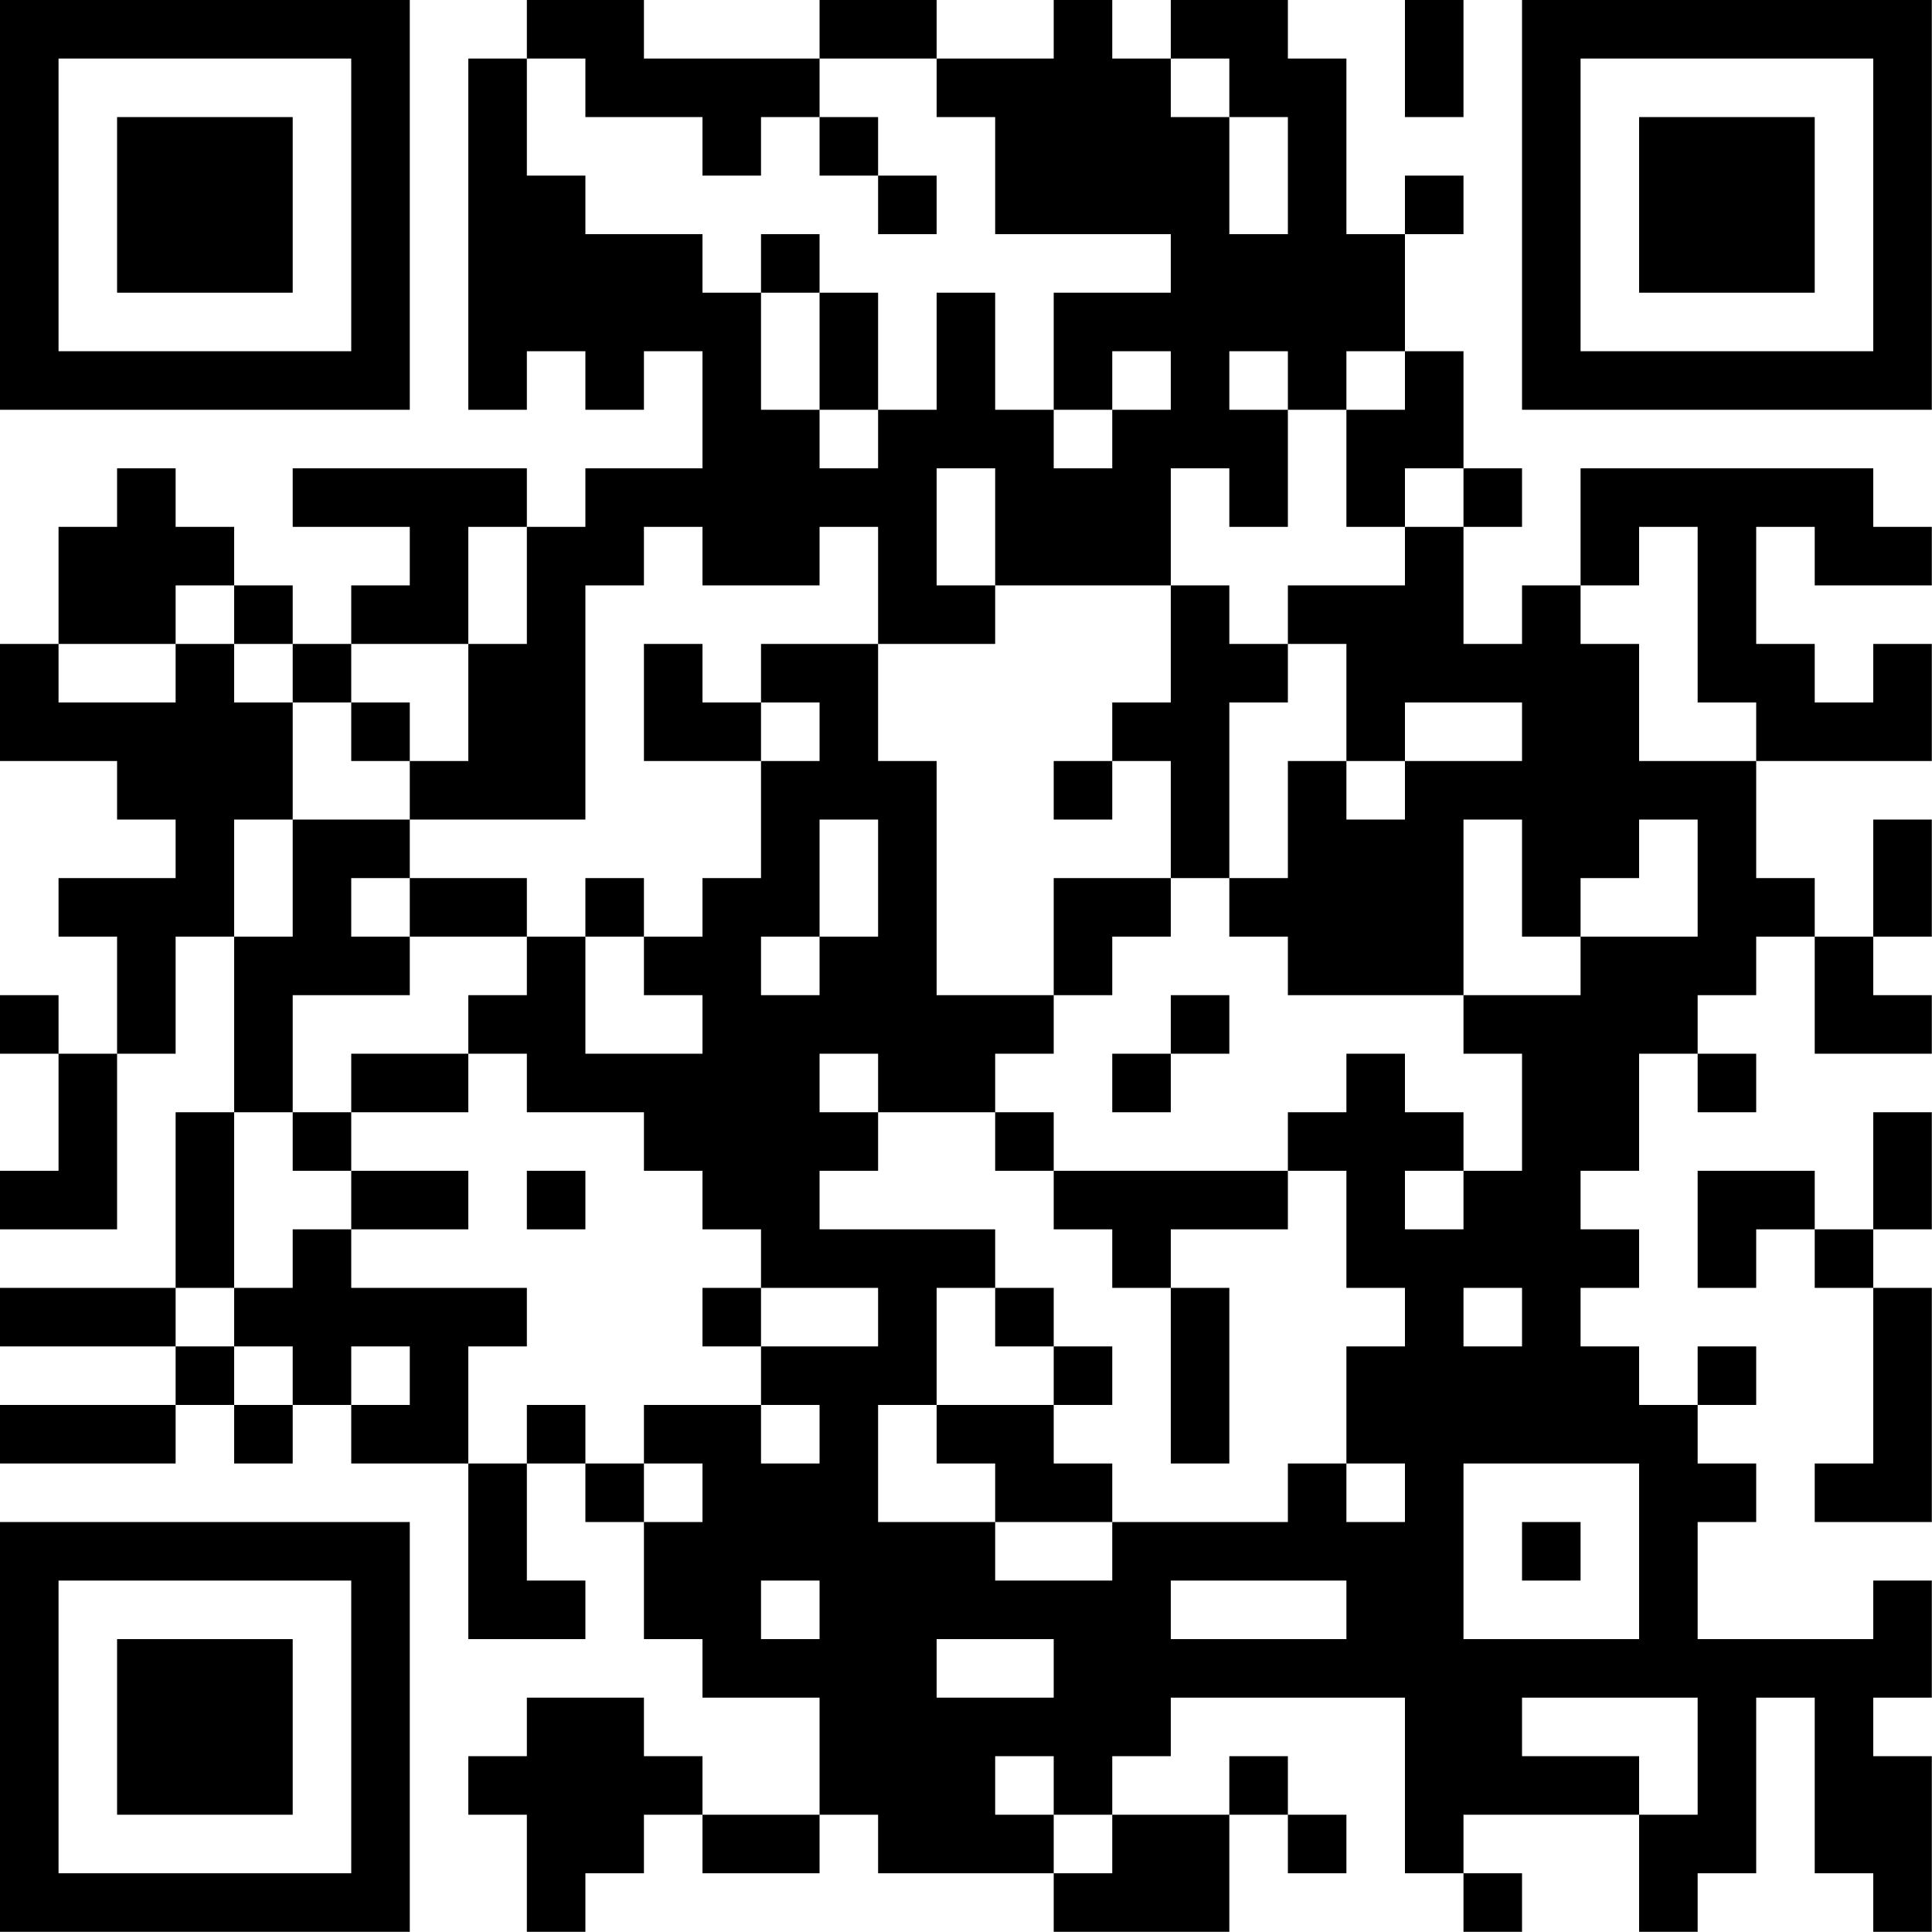 <?xml version="1.0" encoding="UTF-8"?>
<svg xmlns="http://www.w3.org/2000/svg" version="1.1" width="100" height="100" viewBox="0 0 100 100"><rect x="0" y="0" width="100" height="100" fill="#ffffff"/><g transform="scale(3.03)"><g transform="translate(0,0)"><path fill-rule="evenodd" d="M9 0L9 1L8 1L8 7L9 7L9 6L10 6L10 7L11 7L11 6L12 6L12 8L10 8L10 9L9 9L9 8L5 8L5 9L7 9L7 10L6 10L6 11L5 11L5 10L4 10L4 9L3 9L3 8L2 8L2 9L1 9L1 11L0 11L0 13L2 13L2 14L3 14L3 15L1 15L1 16L2 16L2 18L1 18L1 17L0 17L0 18L1 18L1 20L0 20L0 21L2 21L2 18L3 18L3 16L4 16L4 19L3 19L3 22L0 22L0 23L3 23L3 24L0 24L0 25L3 25L3 24L4 24L4 25L5 25L5 24L6 24L6 25L8 25L8 28L10 28L10 27L9 27L9 25L10 25L10 26L11 26L11 28L12 28L12 29L14 29L14 31L12 31L12 30L11 30L11 29L9 29L9 30L8 30L8 31L9 31L9 33L10 33L10 32L11 32L11 31L12 31L12 32L14 32L14 31L15 31L15 32L18 32L18 33L21 33L21 31L22 31L22 32L23 32L23 31L22 31L22 30L21 30L21 31L19 31L19 30L20 30L20 29L24 29L24 32L25 32L25 33L26 33L26 32L25 32L25 31L28 31L28 33L29 33L29 32L30 32L30 29L31 29L31 32L32 32L32 33L33 33L33 30L32 30L32 29L33 29L33 27L32 27L32 28L29 28L29 26L30 26L30 25L29 25L29 24L30 24L30 23L29 23L29 24L28 24L28 23L27 23L27 22L28 22L28 21L27 21L27 20L28 20L28 18L29 18L29 19L30 19L30 18L29 18L29 17L30 17L30 16L31 16L31 18L33 18L33 17L32 17L32 16L33 16L33 14L32 14L32 16L31 16L31 15L30 15L30 13L33 13L33 11L32 11L32 12L31 12L31 11L30 11L30 9L31 9L31 10L33 10L33 9L32 9L32 8L27 8L27 10L26 10L26 11L25 11L25 9L26 9L26 8L25 8L25 6L24 6L24 4L25 4L25 3L24 3L24 4L23 4L23 1L22 1L22 0L20 0L20 1L19 1L19 0L18 0L18 1L16 1L16 0L14 0L14 1L11 1L11 0ZM24 0L24 2L25 2L25 0ZM9 1L9 3L10 3L10 4L12 4L12 5L13 5L13 7L14 7L14 8L15 8L15 7L16 7L16 5L17 5L17 7L18 7L18 8L19 8L19 7L20 7L20 6L19 6L19 7L18 7L18 5L20 5L20 4L17 4L17 2L16 2L16 1L14 1L14 2L13 2L13 3L12 3L12 2L10 2L10 1ZM20 1L20 2L21 2L21 4L22 4L22 2L21 2L21 1ZM14 2L14 3L15 3L15 4L16 4L16 3L15 3L15 2ZM13 4L13 5L14 5L14 7L15 7L15 5L14 5L14 4ZM21 6L21 7L22 7L22 9L21 9L21 8L20 8L20 10L17 10L17 8L16 8L16 10L17 10L17 11L15 11L15 9L14 9L14 10L12 10L12 9L11 9L11 10L10 10L10 14L7 14L7 13L8 13L8 11L9 11L9 9L8 9L8 11L6 11L6 12L5 12L5 11L4 11L4 10L3 10L3 11L1 11L1 12L3 12L3 11L4 11L4 12L5 12L5 14L4 14L4 16L5 16L5 14L7 14L7 15L6 15L6 16L7 16L7 17L5 17L5 19L4 19L4 22L3 22L3 23L4 23L4 24L5 24L5 23L4 23L4 22L5 22L5 21L6 21L6 22L9 22L9 23L8 23L8 25L9 25L9 24L10 24L10 25L11 25L11 26L12 26L12 25L11 25L11 24L13 24L13 25L14 25L14 24L13 24L13 23L15 23L15 22L13 22L13 21L12 21L12 20L11 20L11 19L9 19L9 18L8 18L8 17L9 17L9 16L10 16L10 18L12 18L12 17L11 17L11 16L12 16L12 15L13 15L13 13L14 13L14 12L13 12L13 11L15 11L15 13L16 13L16 17L18 17L18 18L17 18L17 19L15 19L15 18L14 18L14 19L15 19L15 20L14 20L14 21L17 21L17 22L16 22L16 24L15 24L15 26L17 26L17 27L19 27L19 26L22 26L22 25L23 25L23 26L24 26L24 25L23 25L23 23L24 23L24 22L23 22L23 20L22 20L22 19L23 19L23 18L24 18L24 19L25 19L25 20L24 20L24 21L25 21L25 20L26 20L26 18L25 18L25 17L27 17L27 16L29 16L29 14L28 14L28 15L27 15L27 16L26 16L26 14L25 14L25 17L22 17L22 16L21 16L21 15L22 15L22 13L23 13L23 14L24 14L24 13L26 13L26 12L24 12L24 13L23 13L23 11L22 11L22 10L24 10L24 9L25 9L25 8L24 8L24 9L23 9L23 7L24 7L24 6L23 6L23 7L22 7L22 6ZM28 9L28 10L27 10L27 11L28 11L28 13L30 13L30 12L29 12L29 9ZM20 10L20 12L19 12L19 13L18 13L18 14L19 14L19 13L20 13L20 15L18 15L18 17L19 17L19 16L20 16L20 15L21 15L21 12L22 12L22 11L21 11L21 10ZM11 11L11 13L13 13L13 12L12 12L12 11ZM6 12L6 13L7 13L7 12ZM14 14L14 16L13 16L13 17L14 17L14 16L15 16L15 14ZM7 15L7 16L9 16L9 15ZM10 15L10 16L11 16L11 15ZM20 17L20 18L19 18L19 19L20 19L20 18L21 18L21 17ZM6 18L6 19L5 19L5 20L6 20L6 21L8 21L8 20L6 20L6 19L8 19L8 18ZM17 19L17 20L18 20L18 21L19 21L19 22L20 22L20 25L21 25L21 22L20 22L20 21L22 21L22 20L18 20L18 19ZM32 19L32 21L31 21L31 20L29 20L29 22L30 22L30 21L31 21L31 22L32 22L32 25L31 25L31 26L33 26L33 22L32 22L32 21L33 21L33 19ZM9 20L9 21L10 21L10 20ZM12 22L12 23L13 23L13 22ZM17 22L17 23L18 23L18 24L16 24L16 25L17 25L17 26L19 26L19 25L18 25L18 24L19 24L19 23L18 23L18 22ZM25 22L25 23L26 23L26 22ZM6 23L6 24L7 24L7 23ZM25 25L25 28L28 28L28 25ZM26 26L26 27L27 27L27 26ZM13 27L13 28L14 28L14 27ZM20 27L20 28L23 28L23 27ZM16 28L16 29L18 29L18 28ZM26 29L26 30L28 30L28 31L29 31L29 29ZM17 30L17 31L18 31L18 32L19 32L19 31L18 31L18 30ZM0 0L0 7L7 7L7 0ZM1 1L1 6L6 6L6 1ZM2 2L2 5L5 5L5 2ZM26 0L26 7L33 7L33 0ZM27 1L27 6L32 6L32 1ZM28 2L28 5L31 5L31 2ZM0 26L0 33L7 33L7 26ZM1 27L1 32L6 32L6 27ZM2 28L2 31L5 31L5 28Z" fill="#000000"/></g></g></svg>
